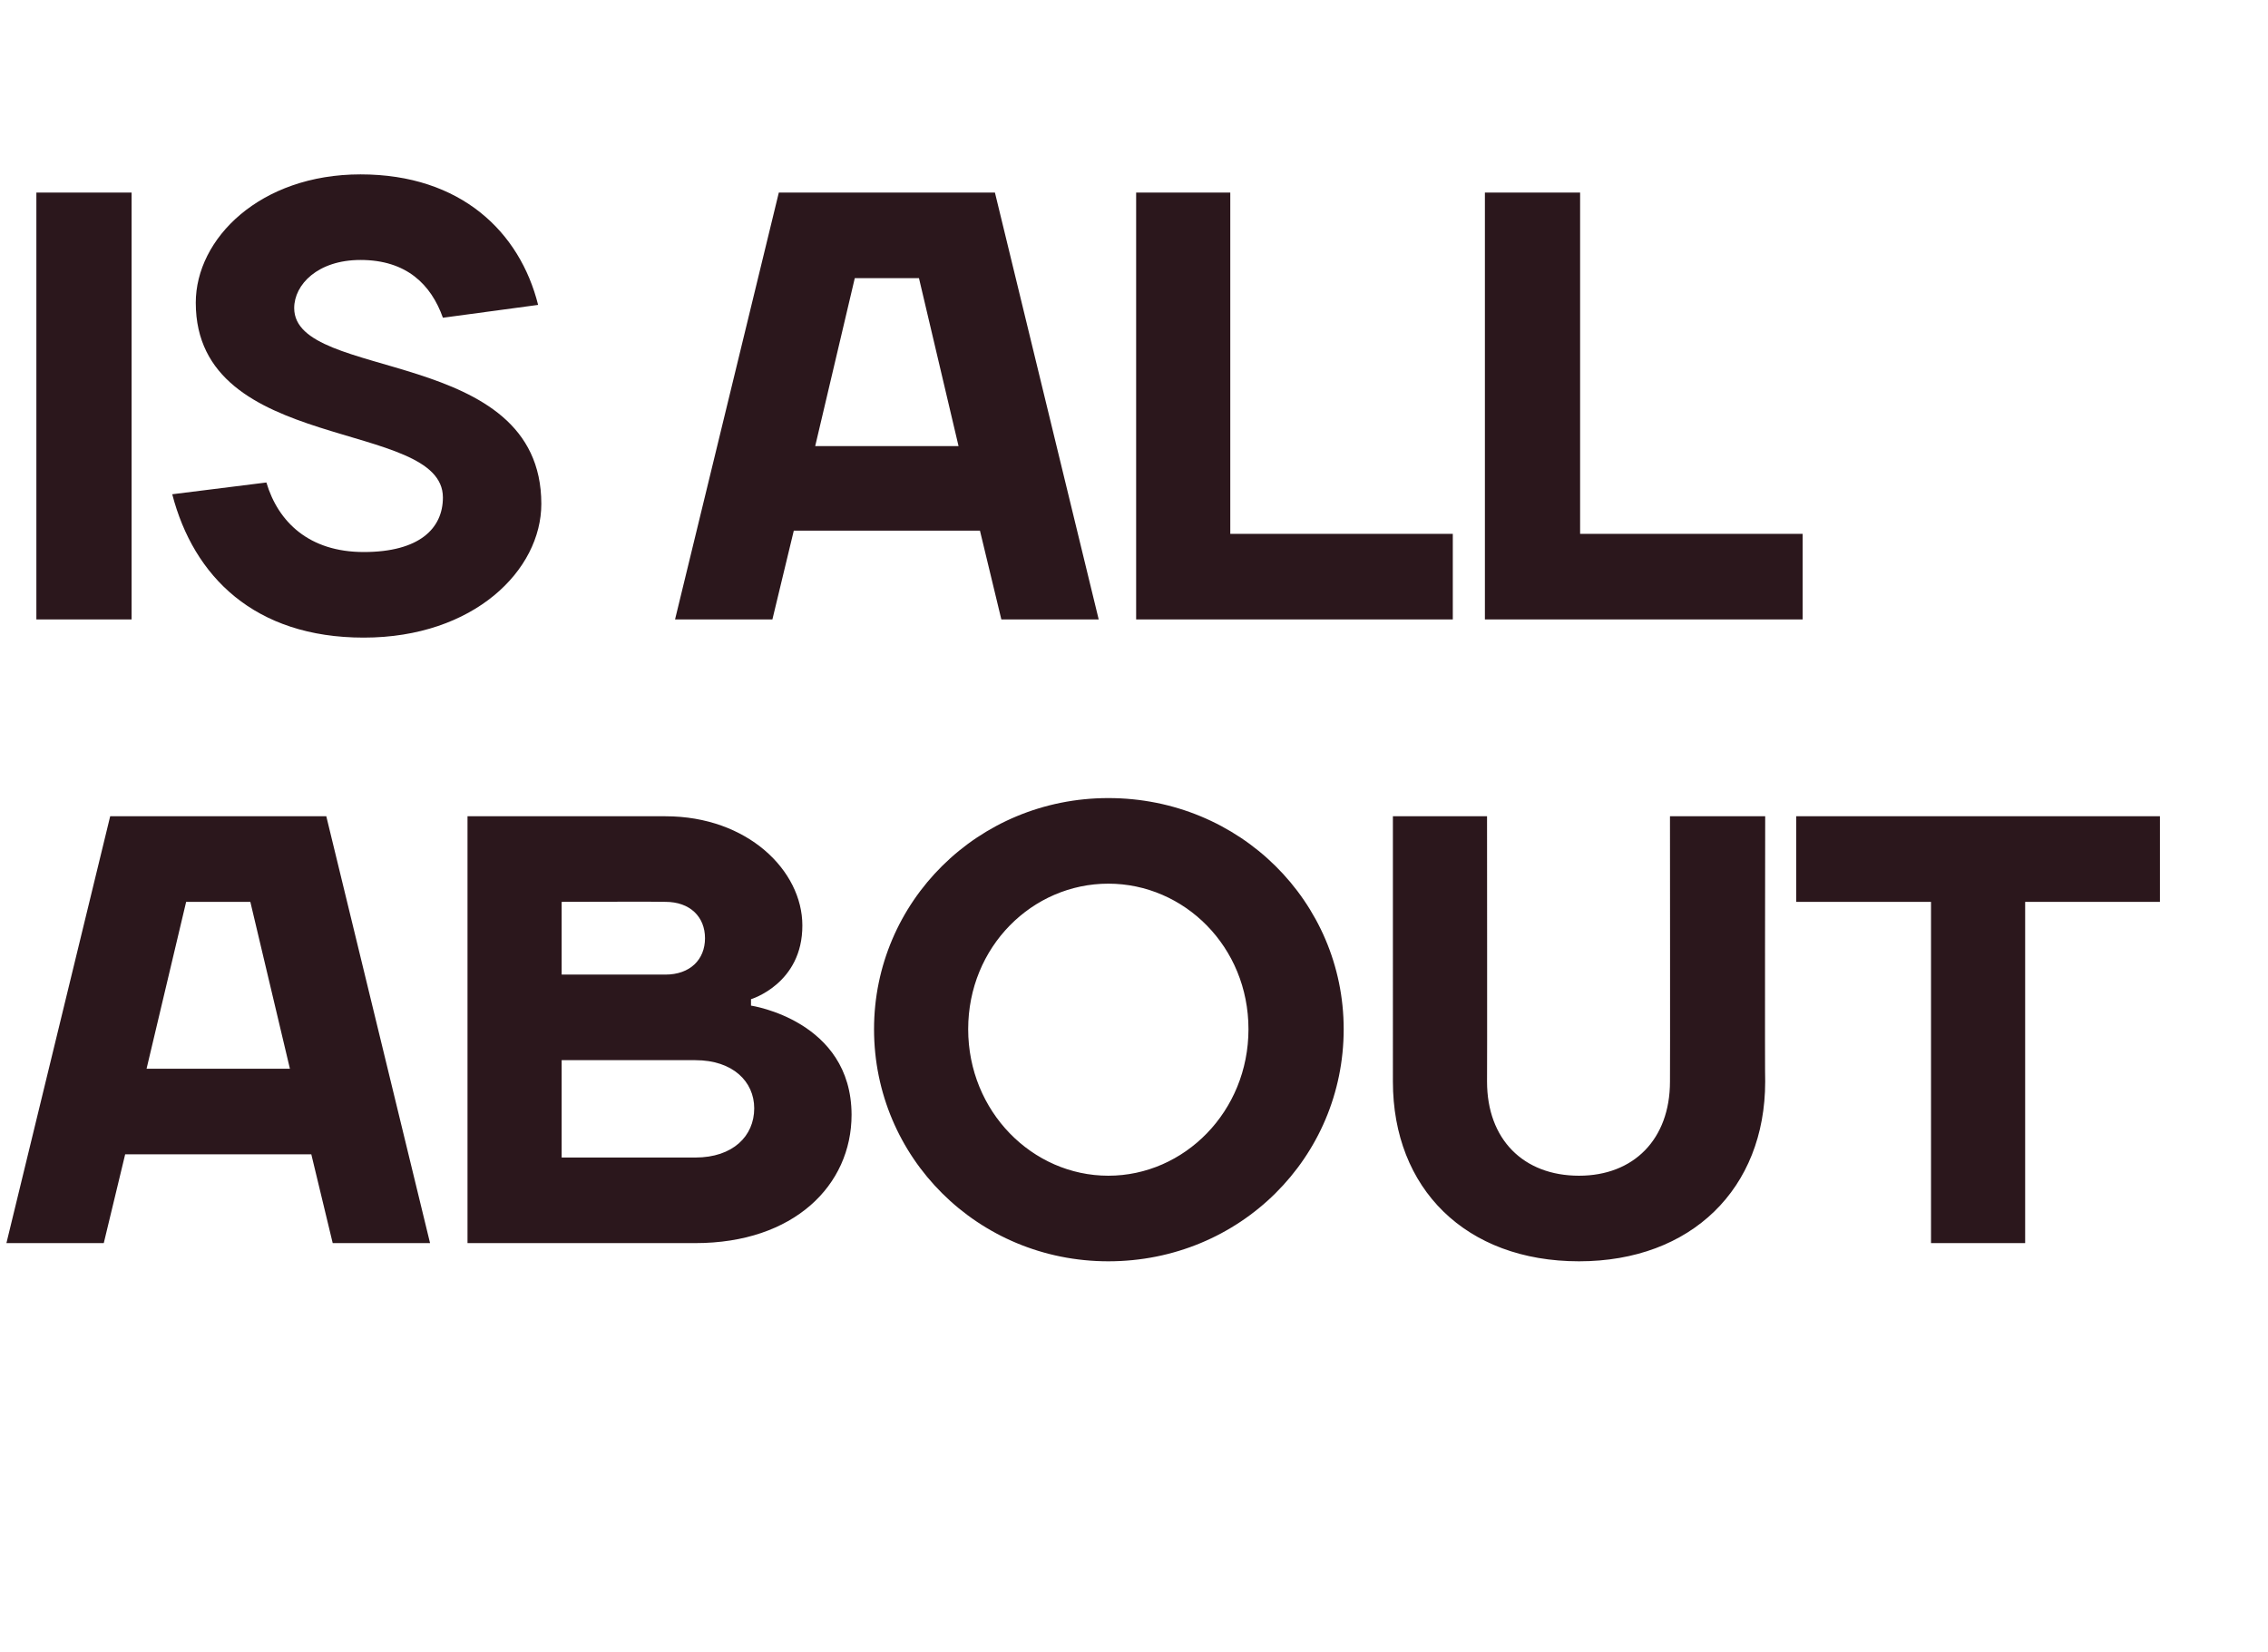 <?xml version="1.0" standalone="no"?><!DOCTYPE svg PUBLIC "-//W3C//DTD SVG 1.1//EN" "http://www.w3.org/Graphics/SVG/1.1/DTD/svg11.dtd"><svg xmlns="http://www.w3.org/2000/svg" version="1.1" width="212px" height="154.4px" viewBox="0 -18 212 154.4" style="top:-18px"><desc>IS ALL ABOUT</desc><defs/><g id="Polygon39908"><path d="m10.3 58.3h20.2l9.7 39.9h-9.1l-2-8.3H11.7l-2 8.3H.6l9.7-39.9zm3.4 23.6h13.4l-3.7-15.6h-6l-3.7 15.6zm48.5-23.6c7.7 0 12.8 5.1 12.8 10.2c.02 5.46-4.8 6.9-4.8 6.9v.6s9.38 1.38 9.4 10.2c0 6.6-5.4 12-14.6 12H43.7V58.3h18.5zM65 90.2c3.5 0 5.5-2 5.5-4.6c0-2.5-2-4.5-5.5-4.5H52.5v9.1H65zM52.5 66.3v6.8h9.7c2.3 0 3.7-1.4 3.7-3.4c0-2-1.4-3.4-3.7-3.4c0-.03-9.7 0-9.7 0zm51.1 25.6c7.1 0 13.1-6 13.1-13.7c0-7.7-6-13.6-13.1-13.6c-7.1 0-13.1 5.9-13.1 13.6c0 7.7 6 13.7 13.1 13.7zm0 8c-12.2 0-21.9-9.7-21.9-21.7c0-11.9 9.7-21.6 21.9-21.6c12.3 0 22 9.7 22 21.6c0 12-9.7 21.7-22 21.7zm52.5-16.8c.02-.02 0-24.8 0-24.8h8.9s-.04 24.78 0 24.8c0 10-6.9 16.8-17.4 16.8c-10.6 0-17.4-6.8-17.4-16.8V58.3h8.8s.02 24.78 0 24.8c0 5.4 3.4 8.8 8.6 8.8c5.1 0 8.5-3.4 8.5-8.8zm11.8-16.8v-8h34v8h-12.6v31.9h-8.8V66.3h-12.6z" stroke="none" fill="#2b171c"/></g><g id="Polygon39907"><path d="m12.3 39.9H3.4V0h8.9v39.9zm6-29.6c0-6 6-12 15.4-12c9.4 0 14.9 5.4 16.6 12.2l-8.9 1.2c-1.1-3.1-3.4-5.4-7.7-5.4c-4 0-6.2 2.3-6.2 4.5c0 6.9 23.1 3.5 23.1 18.3c0 6.2-6.3 12.5-16.6 12.5c-10.2 0-15.9-5.7-17.9-13.4l8.8-1.1c1.1 3.7 4 6.5 9.1 6.5c5.2 0 7.4-2.2 7.4-5.1c0-7.4-23.1-4-23.1-18.2zM72.8 0H93l9.7 39.9h-9.1l-2-8.3H74.2l-2 8.3h-9.1L72.8 0zm3.4 23.7h13.4L85.9 8h-6l-3.7 15.7zm38.8 8.2h20.8v8h-29.6V0h8.8v31.9zm32.7 0h20.8v8h-29.7V0h8.9v31.9z" stroke="none" fill="#2b171c"/></g></svg>